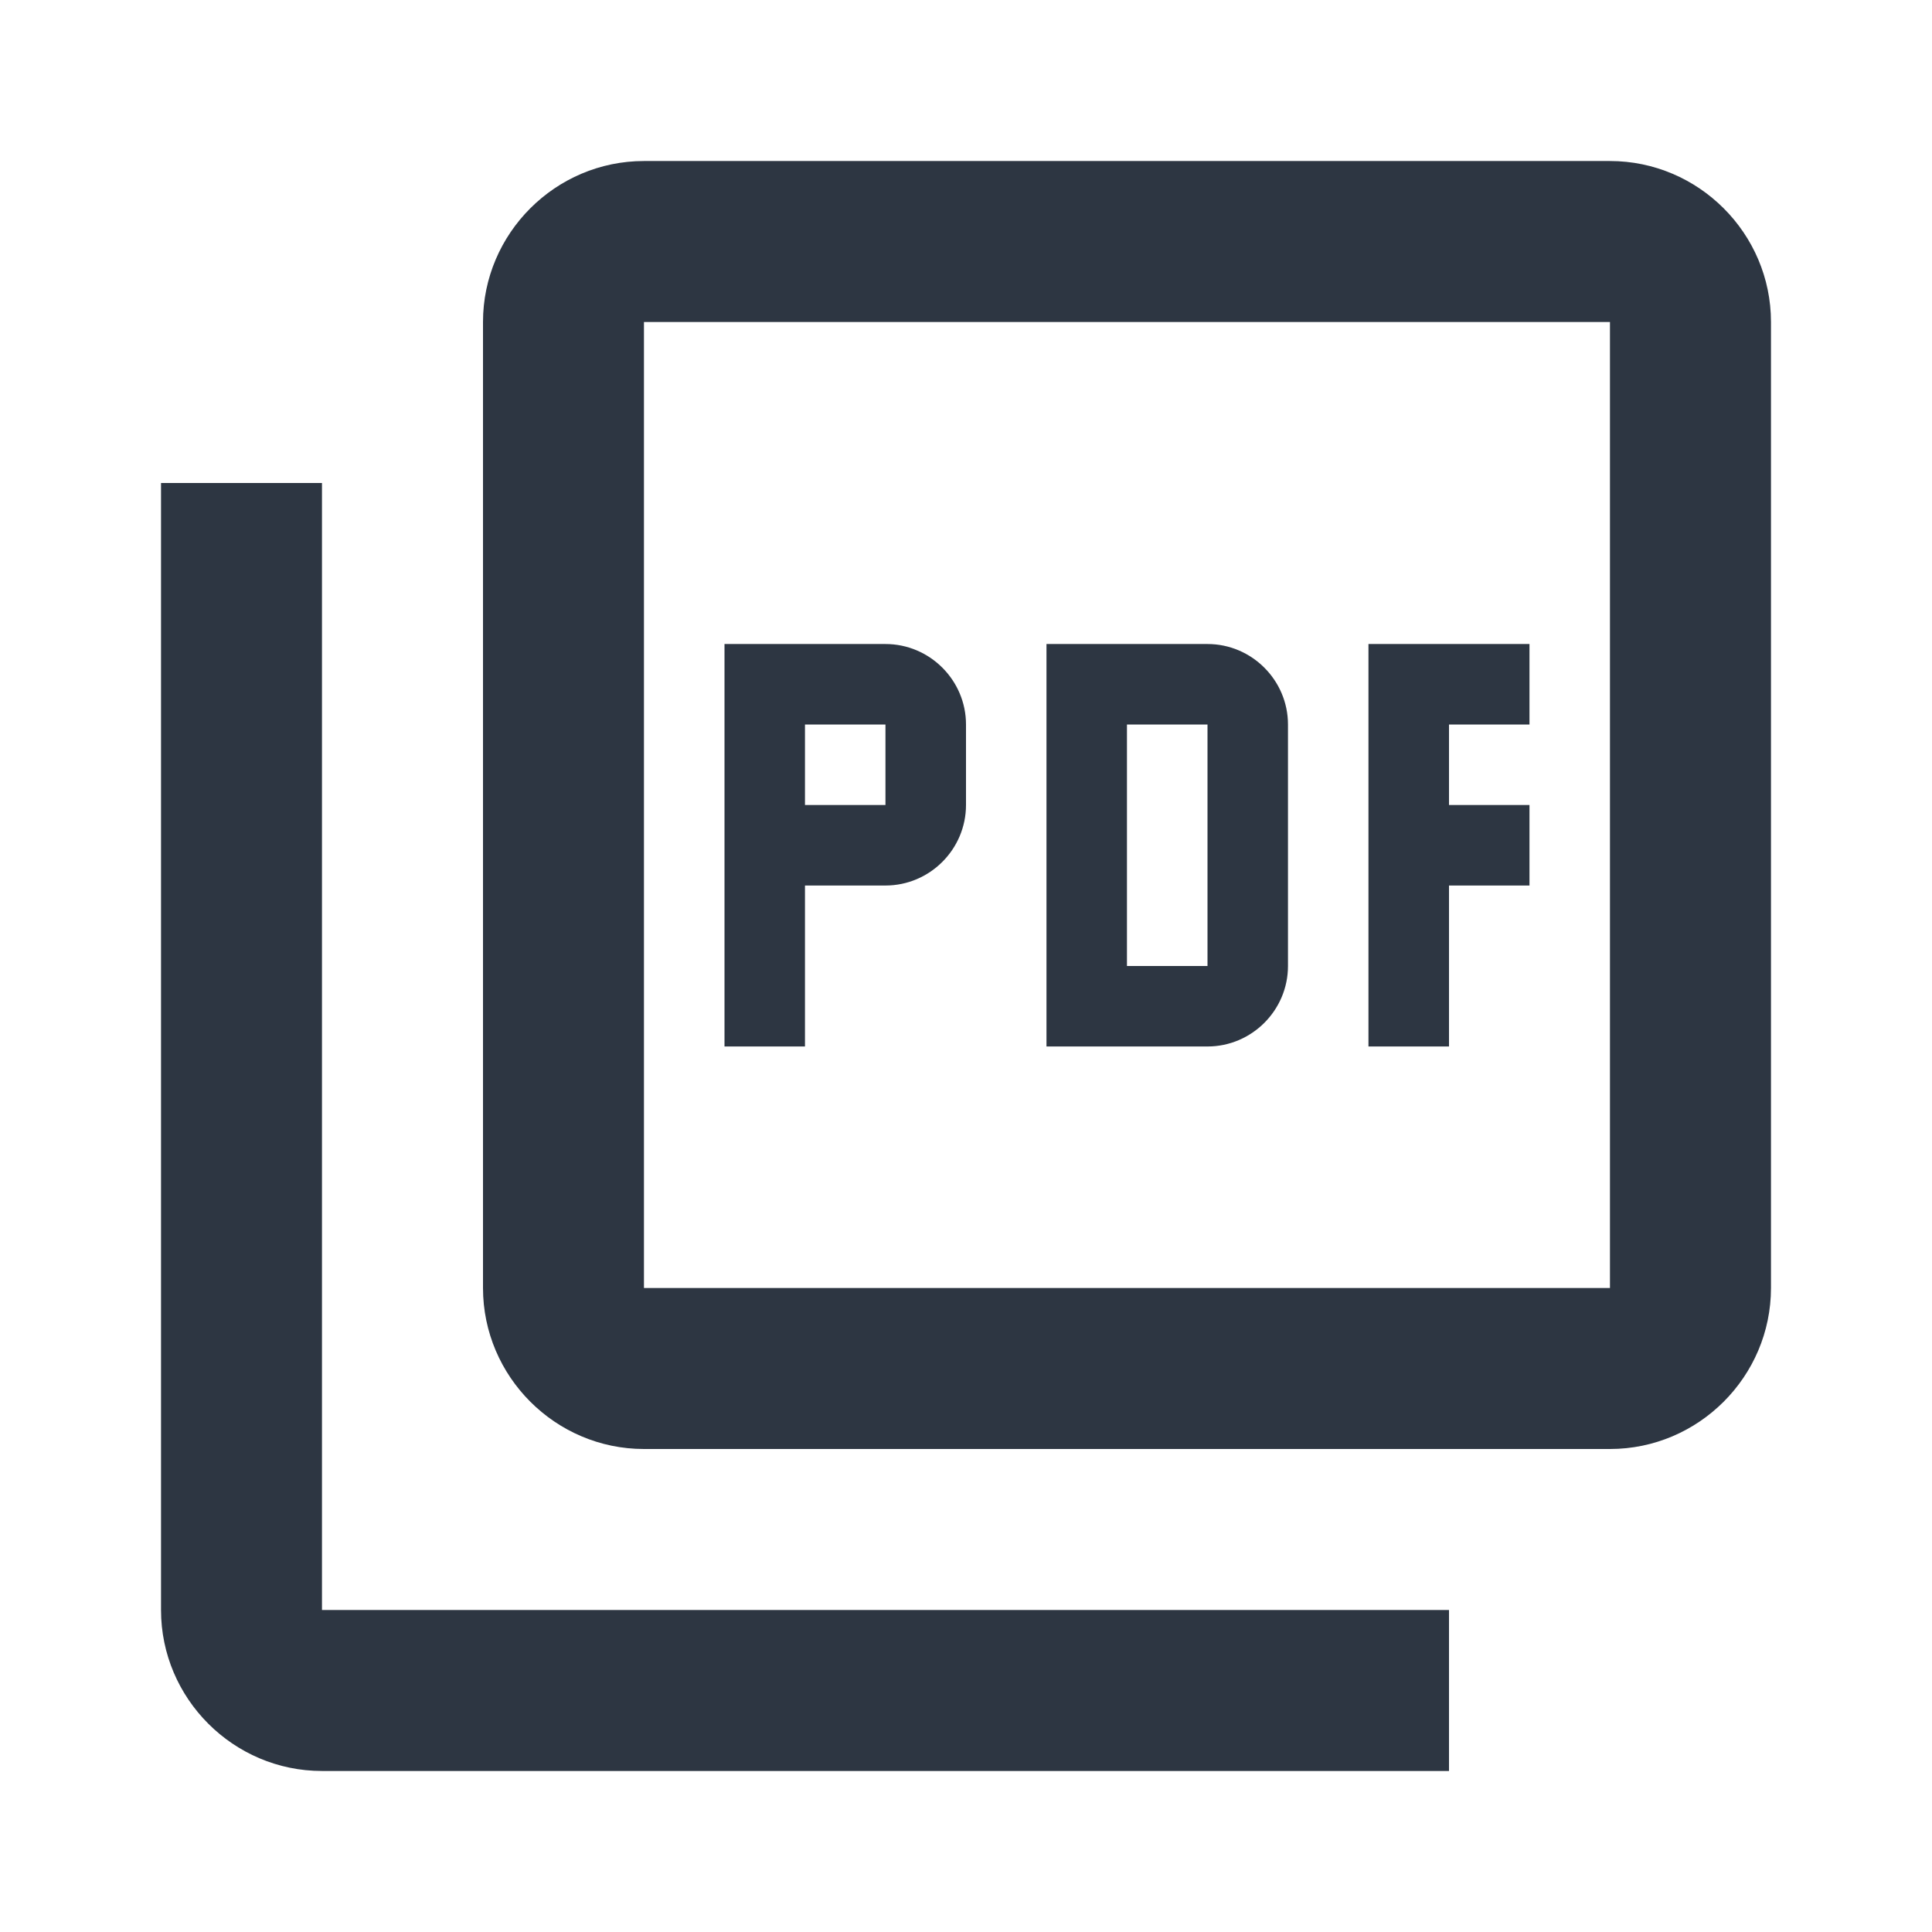 <svg width="32" height="32" viewBox="0 0 32 32" fill="none" xmlns="http://www.w3.org/2000/svg">
    <g id="outlined/image/picture-as-pdf">
        <path id="Vector"
              d="M26.666 2.667H10.666C9.2 2.667 8 3.867 8 5.333V21.333C8 22.8 9.2 24 10.666 24H26.666C28.133 24 29.333 22.8 29.333 21.333V5.333C29.333 3.867 28.133 2.667 26.666 2.667ZM26.666 21.333H10.666V5.333H26.666V21.333ZM5.333 8H2.667V26.667C2.667 28.133 3.866 29.333 5.333 29.333H24V26.667H5.333V8ZM21.333 16V12C21.333 11.267 20.733 10.667 20 10.667H17.333V17.333H20C20.733 17.333 21.333 16.733 21.333 16ZM18.666 12H20V16H18.666V12ZM24 14.667H25.333V13.333H24V12H25.333V10.667H22.666V17.333H24V14.667ZM13.333 14.667H14.666C15.4 14.667 16 14.067 16 13.333V12C16 11.267 15.4 10.667 14.666 10.667H12V17.333H13.333V14.667ZM13.333 12H14.666V13.333H13.333V12Z"
              fill="#2D3642"/>
    </g>
</svg>
